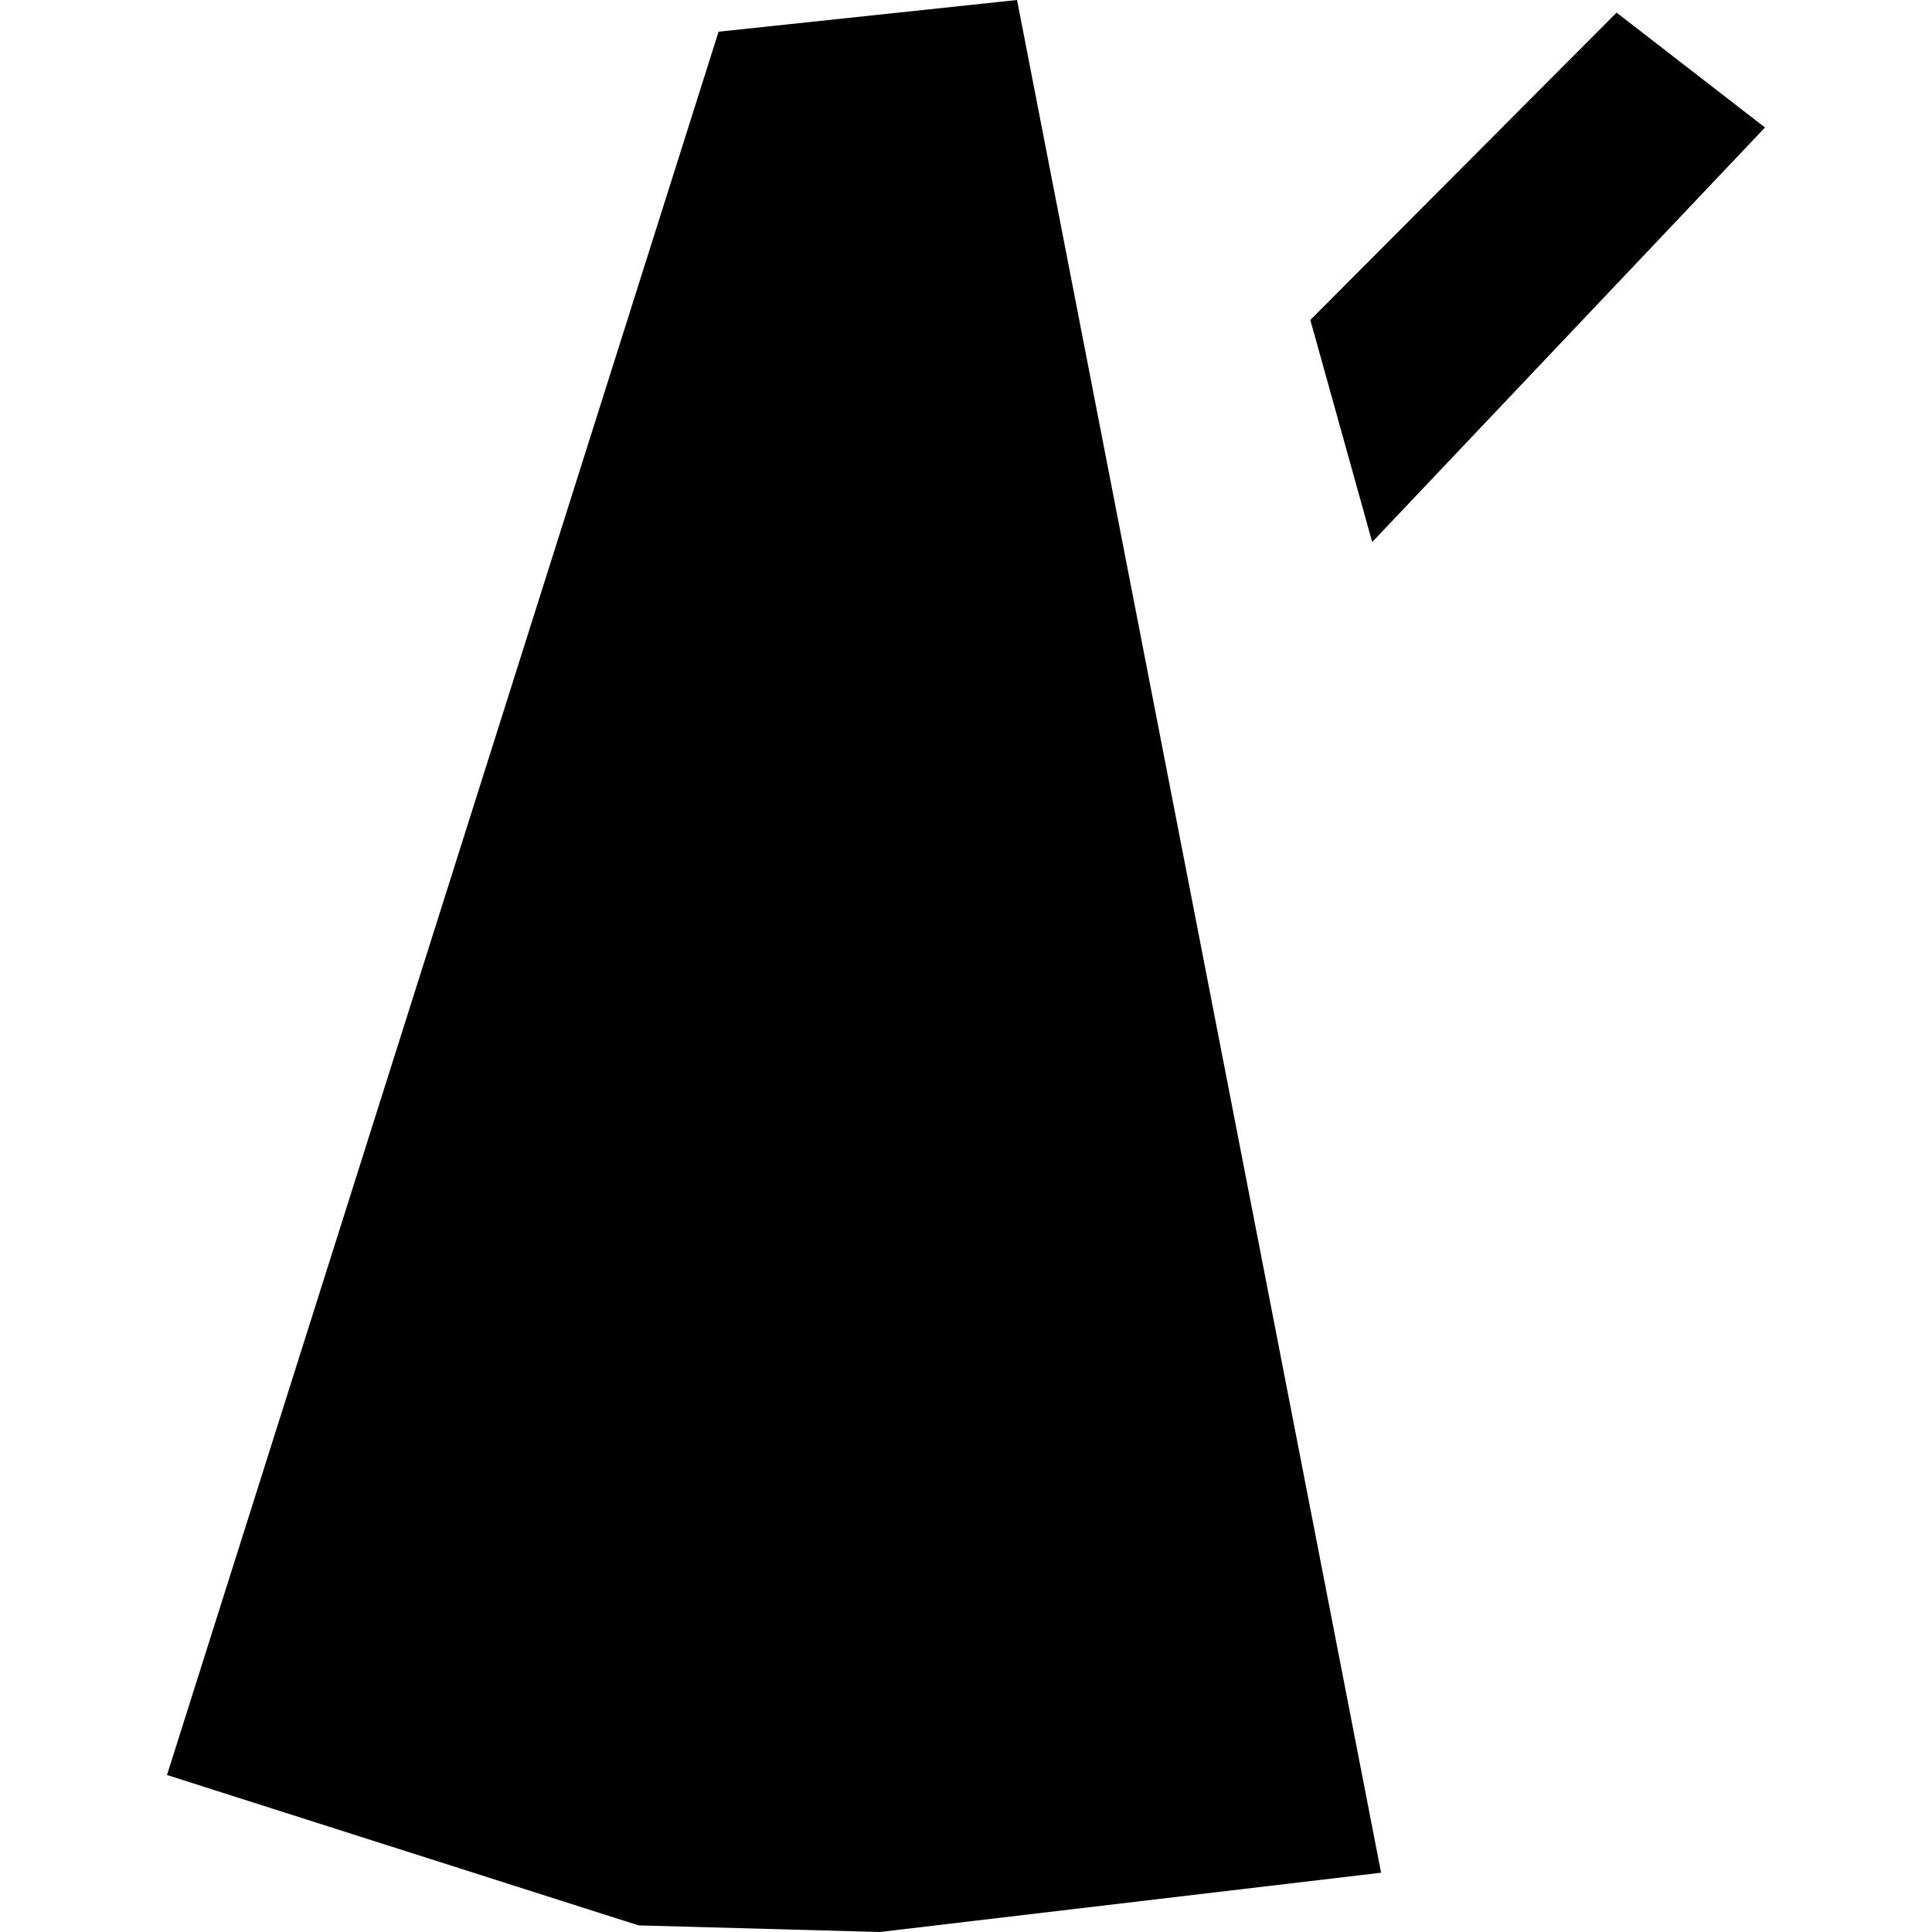 <?xml version="1.0" encoding="utf-8" standalone="no"?>
<!DOCTYPE svg PUBLIC "-//W3C//DTD SVG 1.1//EN"
  "http://www.w3.org/Graphics/SVG/1.1/DTD/svg11.dtd">
<!-- Created with matplotlib (https://matplotlib.org/) -->
<svg height="288pt" version="1.1" viewBox="0 0 288 288" width="288pt" xmlns="http://www.w3.org/2000/svg" xmlns:xlink="http://www.w3.org/1999/xlink">
 <defs>
  <style type="text/css">
*{stroke-linecap:butt;stroke-linejoin:round;}
  </style>
 </defs>
 <g id="figure_1">
  <g id="patch_1">
   <path d="M 0 288 
L 288 288 
L 288 0 
L 0 0 
z
" style="fill:none;opacity:0;"/>
  </g>
  <g id="axes_1">
   <g id="PatchCollection_1">
    <path clip-path="url(#pa0532ec62e)" d="M 151.609 0 
L 107.116 4.726 
L 24.893 264.597 
L 95.192 287.015 
L 131.147 288 
L 205.875 279.161 
L 151.609 0 
"/>
    <path clip-path="url(#pa0532ec62e)" d="M 204.552 80.802 
L 195.329 47.702 
L 240.981 1.88 
L 263.107 19.005 
L 204.552 80.802 
"/>
   </g>
  </g>
 </g>
 <defs>
  <clipPath id="pa0532ec62e">
   <rect height="288" width="238.214" x="24.893" y="0"/>
  </clipPath>
 </defs>
</svg>
